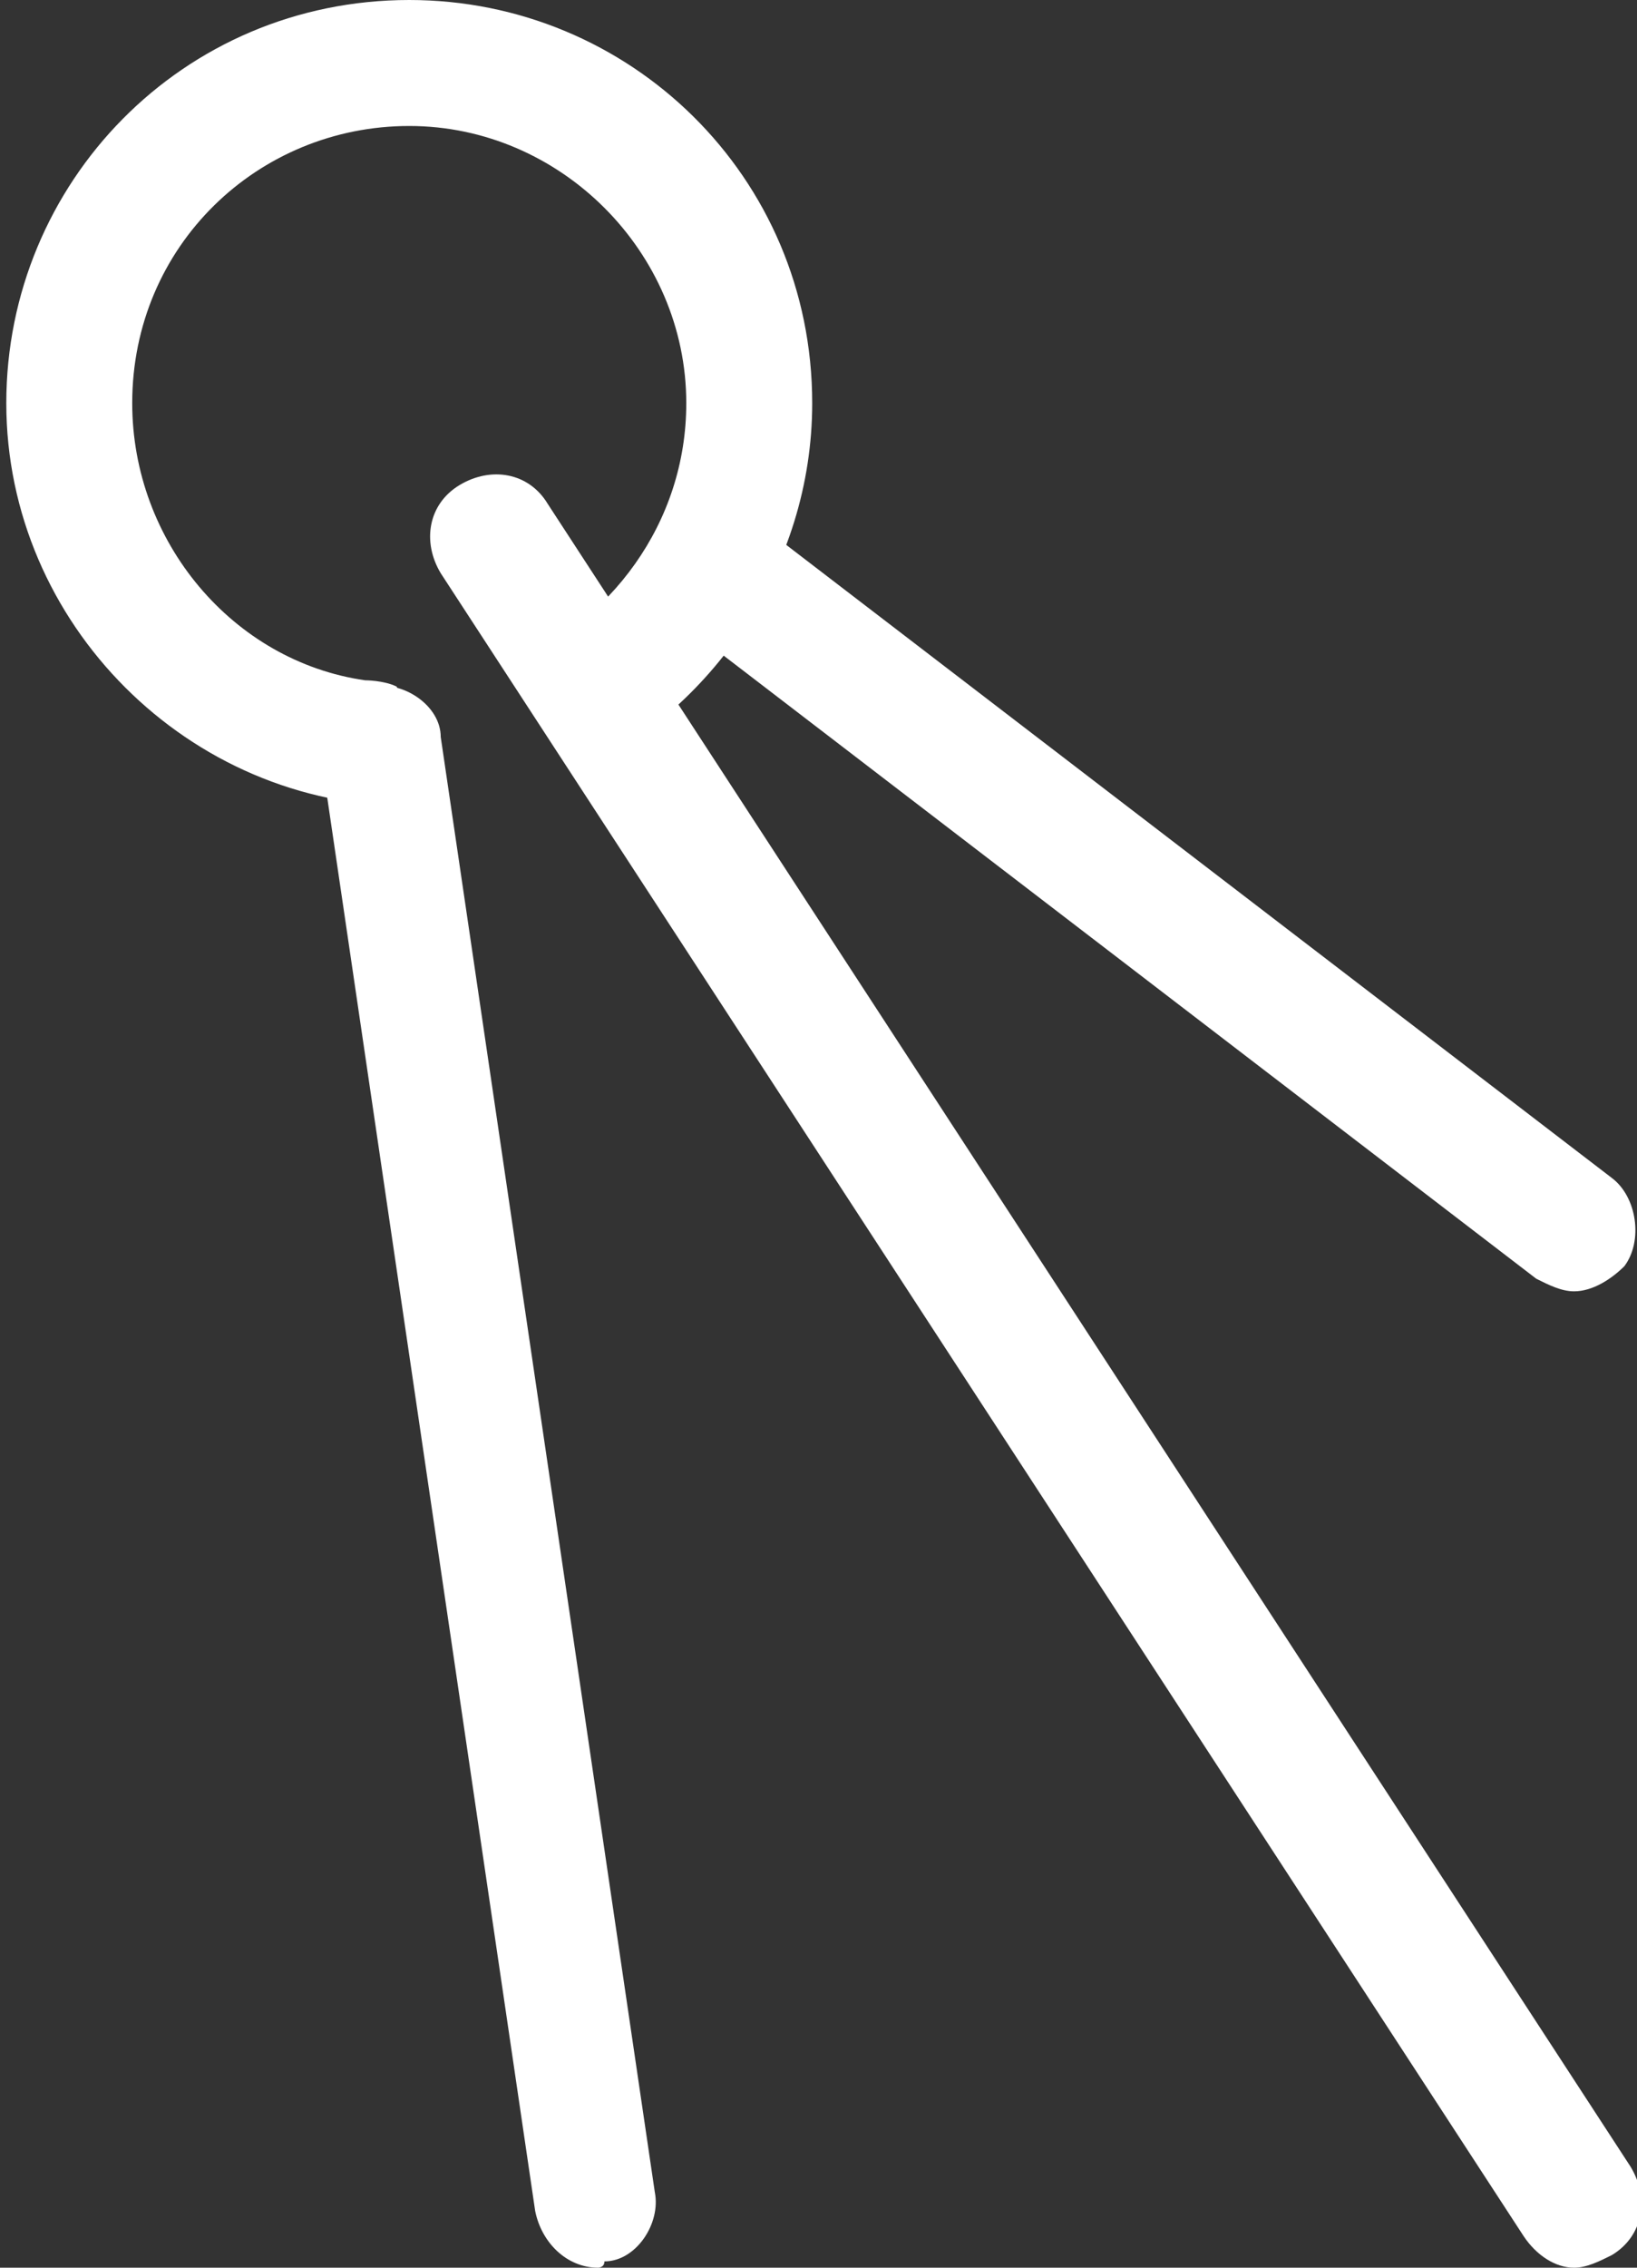 <?xml version="1.0" encoding="utf-8"?>
<!-- Generator: Adobe Illustrator 19.0.1, SVG Export Plug-In . SVG Version: 6.00 Build 0)  -->
<svg version="1.1" id="Layer_1" xmlns="http://www.w3.org/2000/svg" xmlns:xlink="http://www.w3.org/1999/xlink" x="0px" y="0px"
	 viewBox="-946 523 26 36" style="enable-background:new -946 523 26 36;" xml:space="preserve">
<rect x="-946" y="523" width="26" height="36" fill="#333333" stroke="none"/>
<style type="text/css">
	.st0{fill:#FFFFFF;}
	.st1{fill:none;stroke:#FFFFFF;stroke-width:2;stroke-linecap:round;stroke-linejoin:round;stroke-miterlimit:10;}
</style>
<g>
	<g>
		<path class="st0" d="M10.2,1064.1c-3.7,0-6.7-3-6.7-6.7c0-3.7,3-6.7,6.7-6.7s6.7,3,6.7,6.7C16.9,1061.1,13.9,1064.1,10.2,1064.1z
			 M10.2,1052.7c-2.6,0-4.7,2.1-4.7,4.7s2.1,4.7,4.7,4.7s4.7-2.1,4.7-4.7S12.8,1052.7,10.2,1052.7z"/>
	</g>
	<g>
		<path class="st0" d="M26.2,1081.1h-24c-0.6,0-1-0.4-1-1v-11.3c0-0.6,0.4-1,1-1h24c0.6,0,1,0.4,1,1v11.3
			C27.2,1080.7,26.8,1081.1,26.2,1081.1z M3.2,1079.1h22v-9.3h-22V1079.1z"/>
	</g>
	<g>
		<path class="st0" d="M7,1053.8c-0.3,0-0.6-0.1-0.8-0.4l-4.8-6.7c-0.3-0.4-0.2-1.1,0.2-1.4c0.4-0.3,1.1-0.2,1.4,0.2l4.8,6.7
			c0.3,0.4,0.2,1.1-0.2,1.4C7.4,1053.7,7.2,1053.8,7,1053.8z"/>
	</g>
	<g>
		<path class="st0" d="M18.2,1069.8c-0.3,0-0.6-0.1-0.8-0.4l-4.7-6.7c-0.3-0.5-0.2-1.1,0.2-1.4s1.1-0.2,1.4,0.2l4.7,6.7
			c0.3,0.5,0.2,1.1-0.2,1.4C18.6,1069.7,18.4,1069.8,18.2,1069.8z"/>
	</g>
	<g>
		<path class="st0" d="M2.2,1064.1c-0.3,0-0.6-0.1-0.8-0.4c-0.3-0.5-0.2-1.1,0.2-1.4l3.4-2.4c0.5-0.3,1.1-0.2,1.4,0.2
			c0.3,0.5,0.2,1.1-0.2,1.4l-3.4,2.4C2.6,1064,2.4,1064.1,2.2,1064.1z"/>
	</g>
	<g>
		<path class="st0" d="M15,1055.1c-0.3,0-0.6-0.1-0.8-0.4c-0.3-0.4-0.2-1.1,0.2-1.4l11.2-8c0.4-0.3,1.1-0.2,1.4,0.2
			c0.3,0.4,0.2,1.1-0.2,1.4l-11.2,8C15.4,1055,15.2,1055.1,15,1055.1z"/>
	</g>
	<g>
		<path class="st0" d="M10.2,1058.4c-0.6,0-1-0.4-1-1s0.4-1,1-1l0,0c0.6,0,1,0.4,1,1S10.8,1058.4,10.2,1058.4z"/>
	</g>
</g>
<g>
	<rect x="-941.1" y="527" class="st1" width="0" height="0"/>
	<g>
		<path class="st0" d="M-921,543.5c-0.2,0-0.4-0.1-0.6-0.2l-13.7-10.5c-0.4-0.3-0.5-1-0.2-1.4c0.3-0.4,1-0.5,1.4-0.2l13.7,10.5
			c0.4,0.3,0.5,1,0.2,1.4C-920.4,543.3-920.7,543.5-921,543.5z"/>
	</g>
	<g>
		<path class="st0" d="M-921,559c-0.3,0-0.6-0.2-0.8-0.5l-17.2-26.4c-0.3-0.5-0.2-1.1,0.3-1.4c0.5-0.3,1.1-0.2,1.4,0.3l17.2,26.4
			c0.3,0.5,0.2,1.1-0.3,1.4C-920.6,558.9-920.8,559-921,559z"/>
	</g>
	<g>
		<path class="st0" d="M-936.5,559c-0.5,0-0.9-0.4-1-0.9l-3.4-23.1c-0.1-0.5,0.3-1.1,0.8-1.1c0.5-0.1,1.1,0.3,1.1,0.8l3.4,23.1
			c0.1,0.5-0.3,1.1-0.8,1.1C-936.4,559-936.5,559-936.5,559z"/>
	</g>
	<path class="st0" d="M-939.7,533.9c-0.2-0.1-0.5-0.1-0.5-0.1c-2.1-0.3-3.7-2.2-3.7-4.4c0-2.5,2-4.4,4.4-4.4s4.4,2,4.4,4.4
		c0,1.9-1.2,3.5-2.9,4.2l1.1,1.7c2.2-1,3.8-3.3,3.8-5.9c0-3.6-2.9-6.4-6.4-6.4c-3.6,0-6.4,2.9-6.4,6.4s2.9,6.4,6.4,6.4
		c0.2,0,0.4,0,0.6,0L-939.7,533.9z"/>
</g>
</svg>
